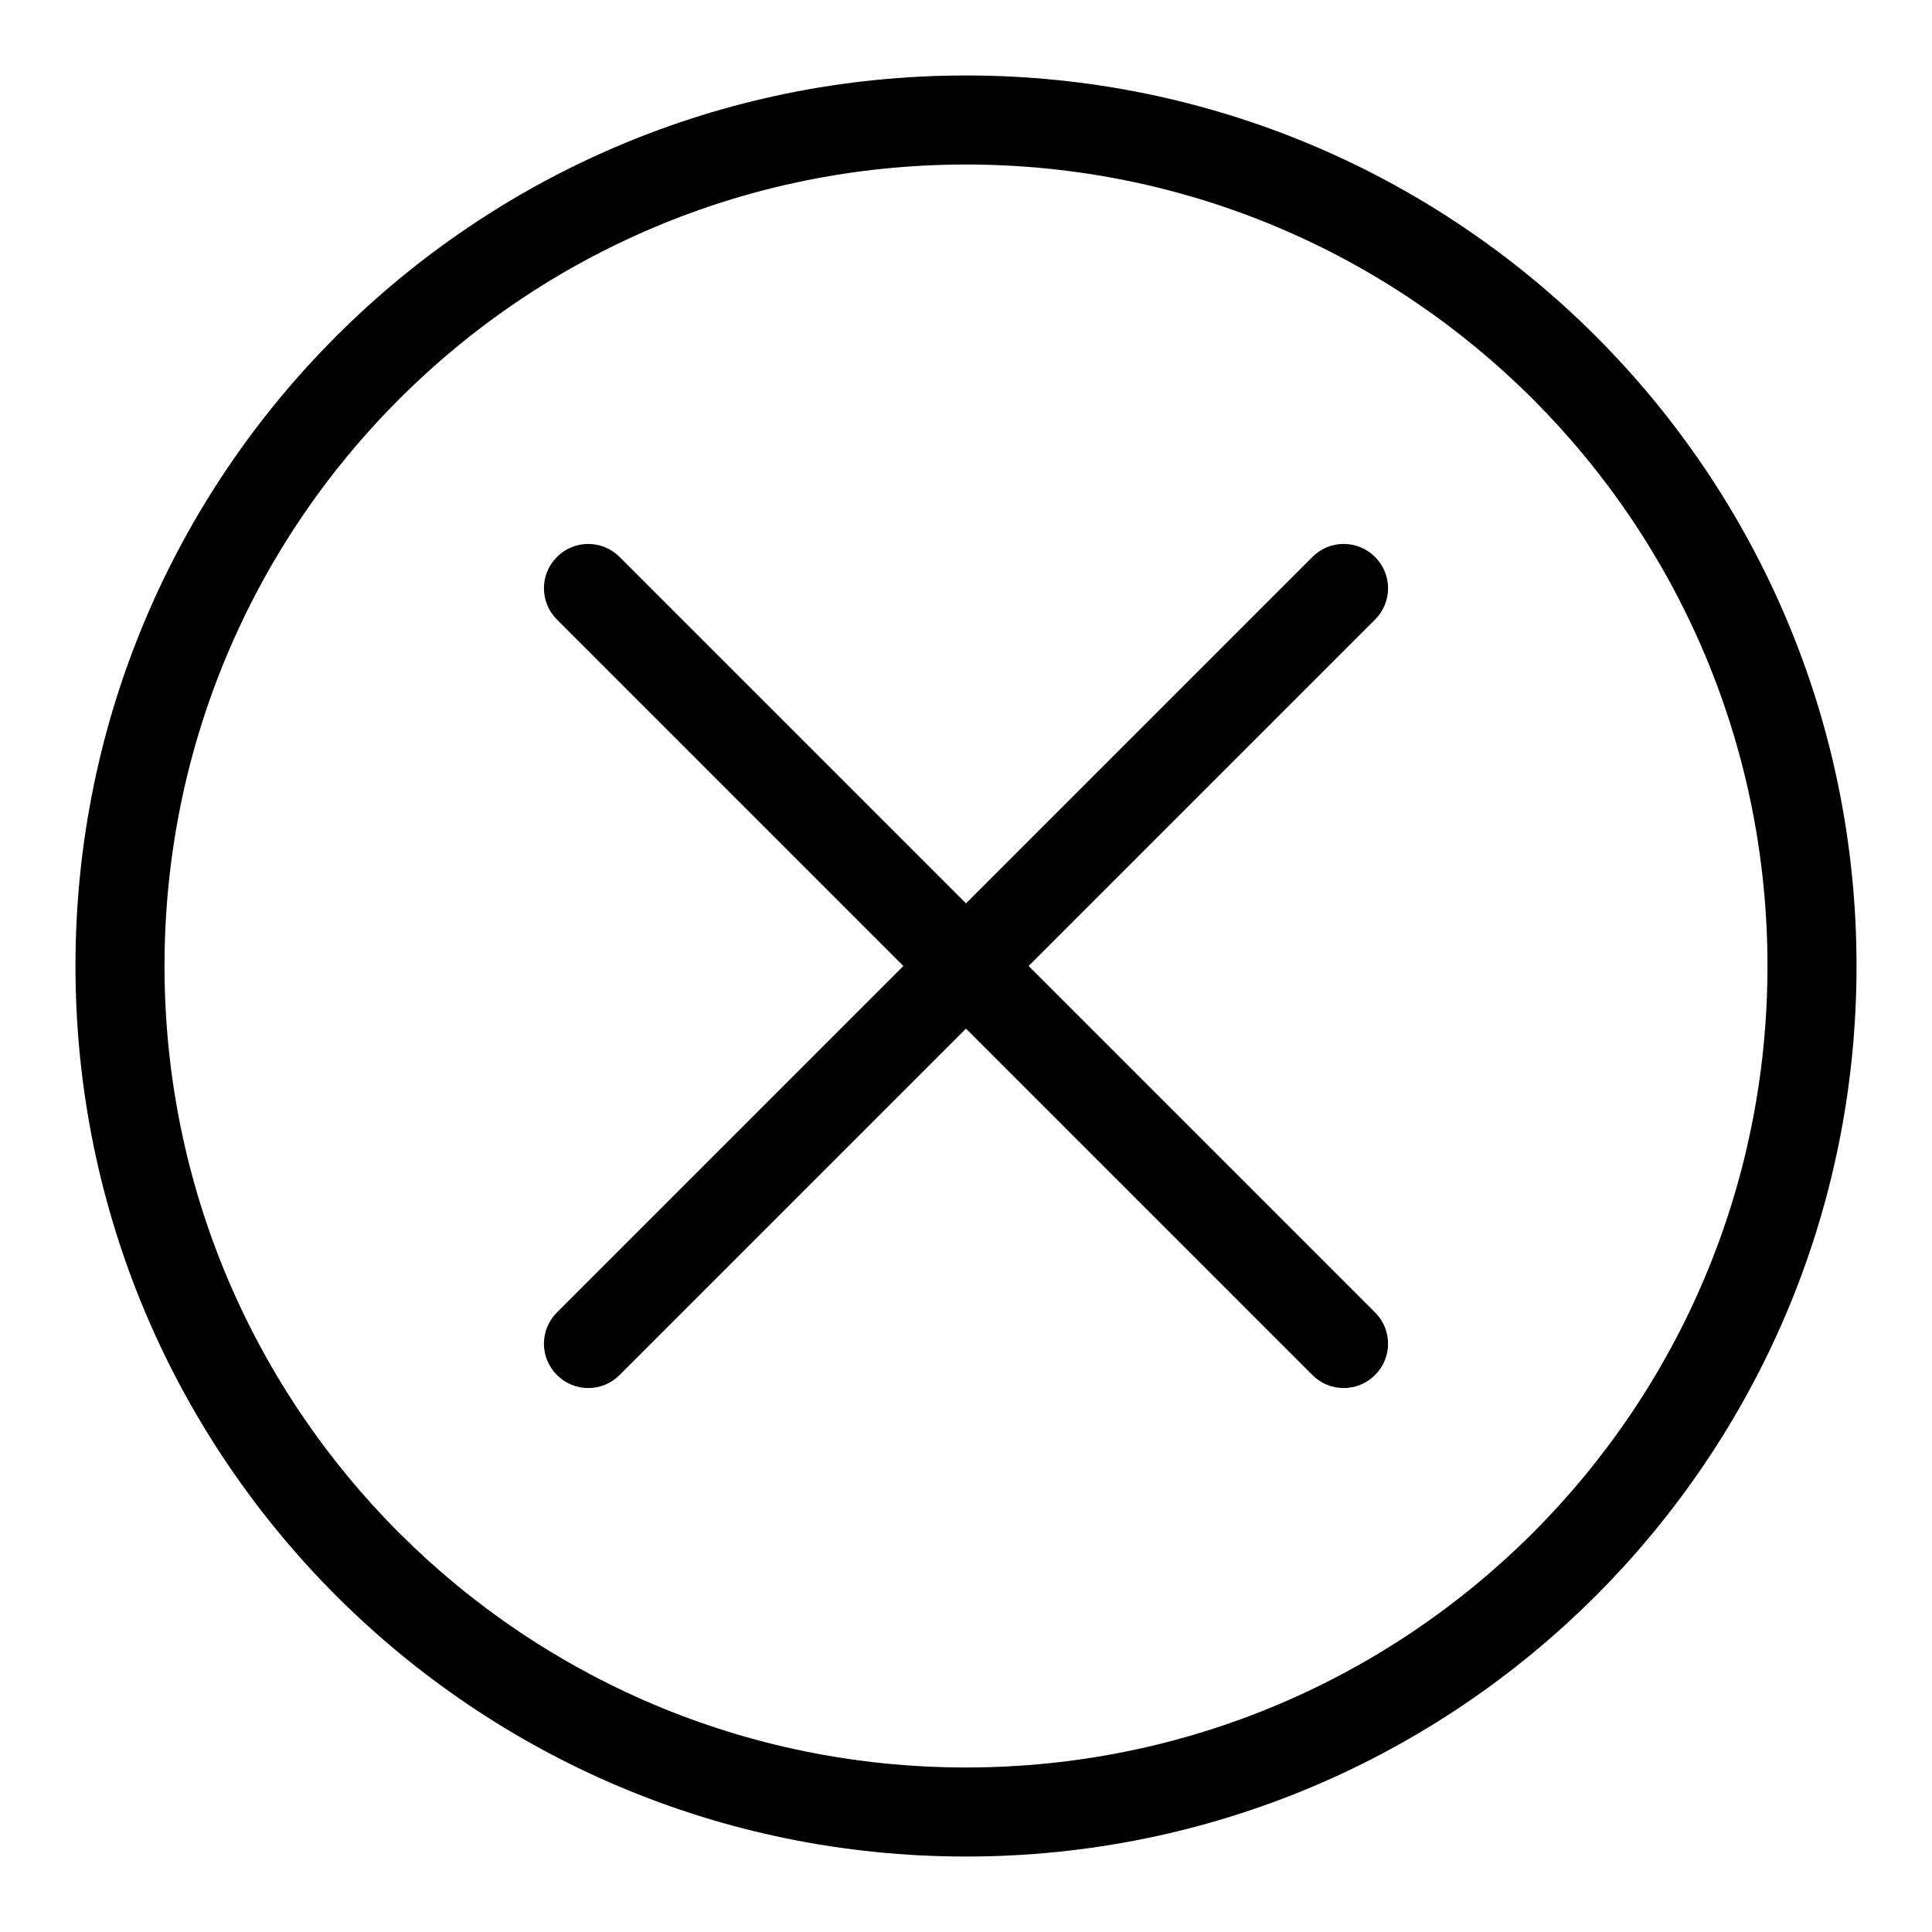 <?xml version="1.0" encoding="utf-8"?>
<!-- Svg Vector Icons : http://www.onlinewebfonts.com/icon -->
<!DOCTYPE svg PUBLIC "-//W3C//DTD SVG 1.1//EN" "http://www.w3.org/Graphics/SVG/1.1/DTD/svg11.dtd">
<svg version="1.1" xmlns="http://www.w3.org/2000/svg" xmlns:xlink="http://www.w3.org/1999/xlink" x="0px" y="0px" viewBox="0 0 256 256" enable-background="new 0 0 256 256" xml:space="preserve">
<g> <path fill="#000000" d="M128,10C62.8,10,10,62.8,10,128c0,65.2,52.8,118,118,118c65.2,0,118-52.8,118-118C246,62.8,193.2,10,128,10 z M128,234.2c-58.7,0-106.2-47.5-106.2-106.2S69.3,21.8,128,21.8c58.7,0,106.2,47.5,106.2,106.2S186.7,234.2,128,234.2z  M182.2,73.8c-2.3-2.3-6-2.3-8.3,0L128,119.7L82.1,73.8c-2.3-2.3-6-2.3-8.3,0c-2.3,2.3-2.3,6,0,8.3l45.9,45.9l-45.9,45.9 c-2.3,2.3-2.3,6,0,8.3c2.3,2.3,6,2.3,8.3,0l45.9-45.9l45.9,45.9c2.3,2.3,6,2.3,8.3,0s2.3-6,0-8.3L136.3,128l45.9-45.9 C184.5,79.8,184.5,76.1,182.2,73.8z"/></g>
</svg>